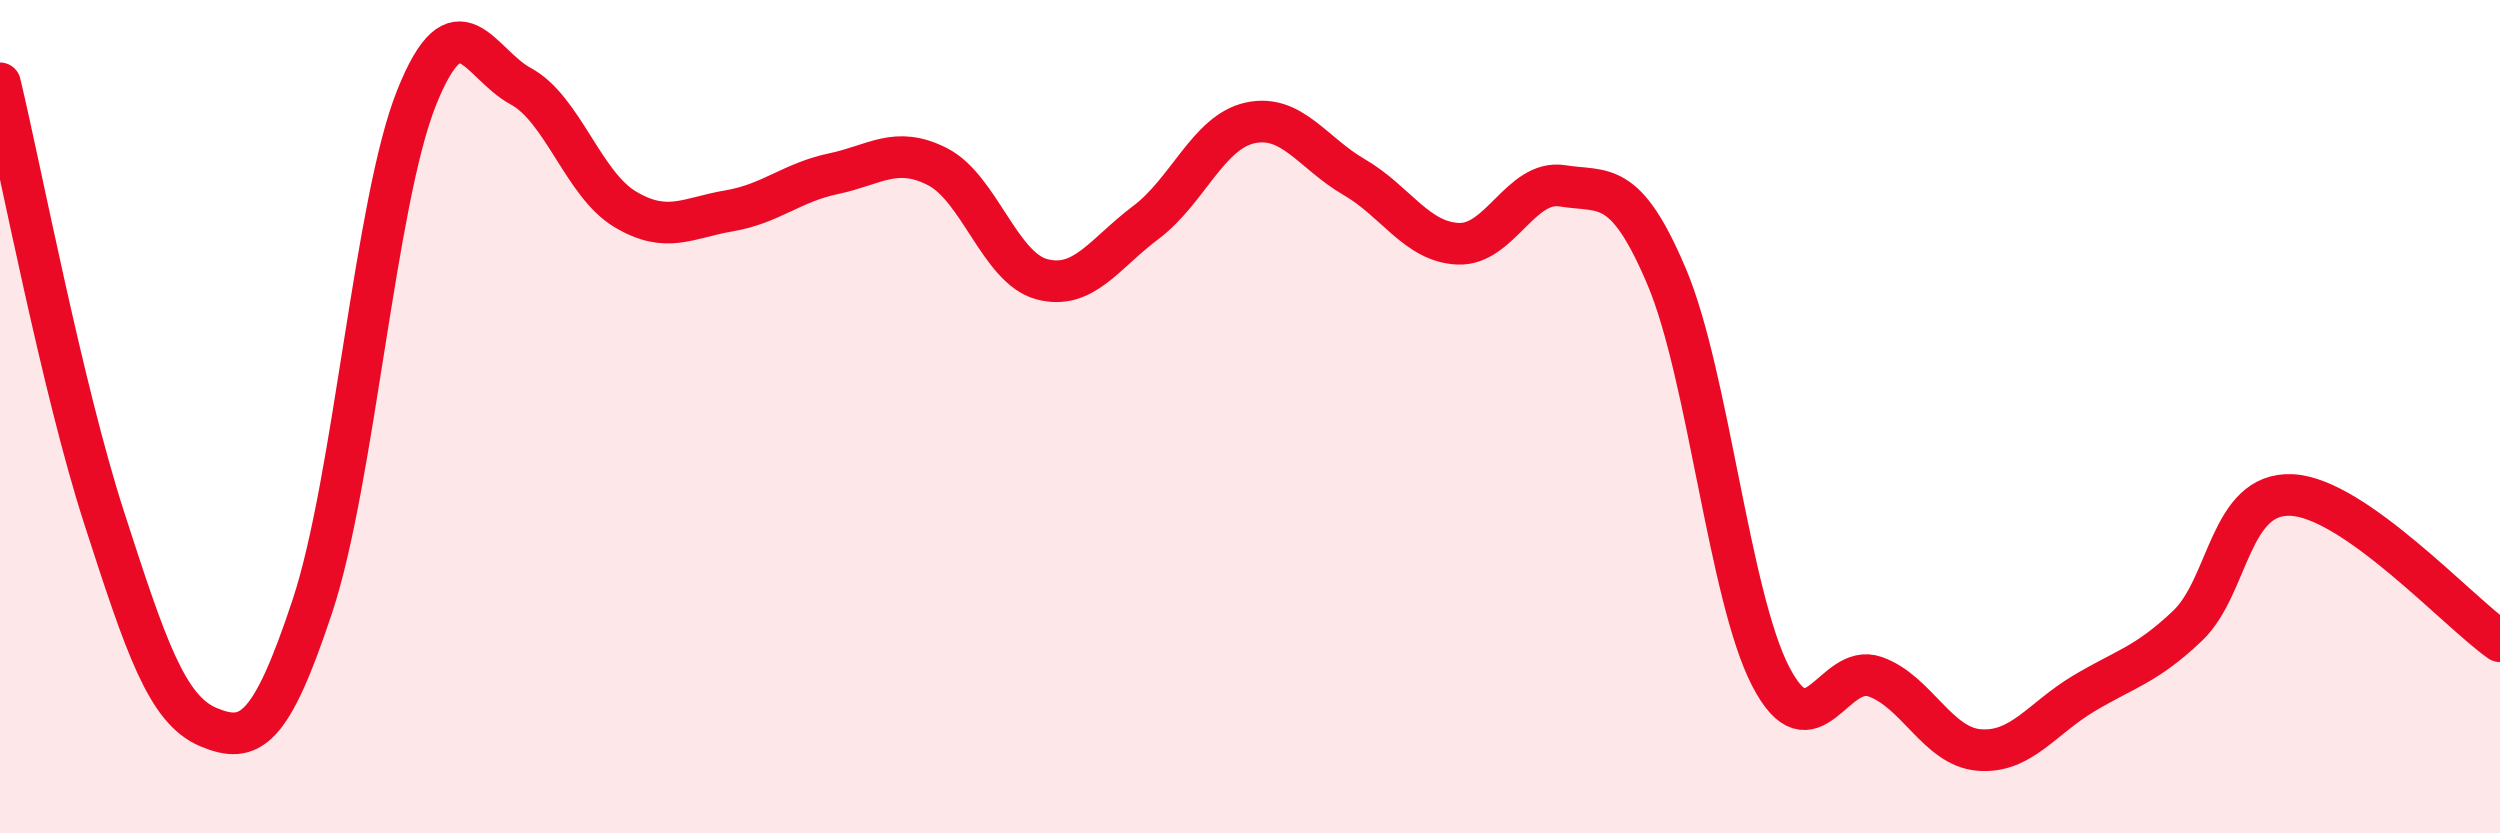 
    <svg width="60" height="20" viewBox="0 0 60 20" xmlns="http://www.w3.org/2000/svg">
      <path
        d="M 0,2 C 0.5,4.09 1.5,9.34 2.5,12.43 C 3.5,15.52 4,17.03 5,17.45 C 6,17.87 6.5,17.56 7.5,14.54 C 8.5,11.52 9,4.83 10,2.34 C 11,-0.15 11.5,1.53 12.5,2.07 C 13.5,2.61 14,4.42 15,5.02 C 16,5.62 16.5,5.23 17.5,5.06 C 18.5,4.89 19,4.38 20,4.17 C 21,3.96 21.5,3.49 22.5,4 C 23.5,4.51 24,6.43 25,6.7 C 26,6.97 26.5,6.09 27.5,5.34 C 28.5,4.59 29,3.17 30,2.95 C 31,2.73 31.5,3.67 32.5,4.25 C 33.5,4.83 34,5.81 35,5.85 C 36,5.89 36.5,4.3 37.5,4.46 C 38.5,4.62 39,4.28 40,6.64 C 41,9 41.5,14.32 42.5,16.24 C 43.5,18.16 44,15.89 45,16.24 C 46,16.59 46.5,17.92 47.5,18 C 48.5,18.08 49,17.25 50,16.65 C 51,16.05 51.5,15.97 52.5,15.02 C 53.5,14.07 53.5,11.81 55,11.88 C 56.5,11.95 59,14.69 60,15.39L60 20L0 20Z"
        fill="#EB0A25"
        opacity="0.1"
        stroke-linecap="round"
        stroke-linejoin="round"
      />
      <path
        d="M 0,2 C 0.5,4.09 1.5,9.34 2.5,12.43 C 3.5,15.52 4,17.03 5,17.45 C 6,17.87 6.5,17.56 7.5,14.54 C 8.5,11.52 9,4.83 10,2.34 C 11,-0.15 11.5,1.53 12.5,2.07 C 13.5,2.61 14,4.42 15,5.02 C 16,5.62 16.5,5.23 17.5,5.06 C 18.5,4.89 19,4.38 20,4.17 C 21,3.96 21.5,3.49 22.5,4 C 23.5,4.51 24,6.43 25,6.7 C 26,6.97 26.5,6.09 27.5,5.34 C 28.5,4.59 29,3.17 30,2.95 C 31,2.73 31.5,3.67 32.5,4.25 C 33.5,4.83 34,5.81 35,5.85 C 36,5.89 36.5,4.3 37.5,4.46 C 38.5,4.62 39,4.28 40,6.64 C 41,9 41.5,14.32 42.5,16.24 C 43.5,18.16 44,15.89 45,16.24 C 46,16.59 46.5,17.92 47.5,18 C 48.5,18.08 49,17.25 50,16.65 C 51,16.05 51.5,15.97 52.5,15.02 C 53.5,14.07 53.5,11.81 55,11.88 C 56.5,11.95 59,14.69 60,15.39"
        stroke="#EB0A25"
        stroke-width="1"
        fill="none"
        stroke-linecap="round"
        stroke-linejoin="round"
      />
    </svg>
  